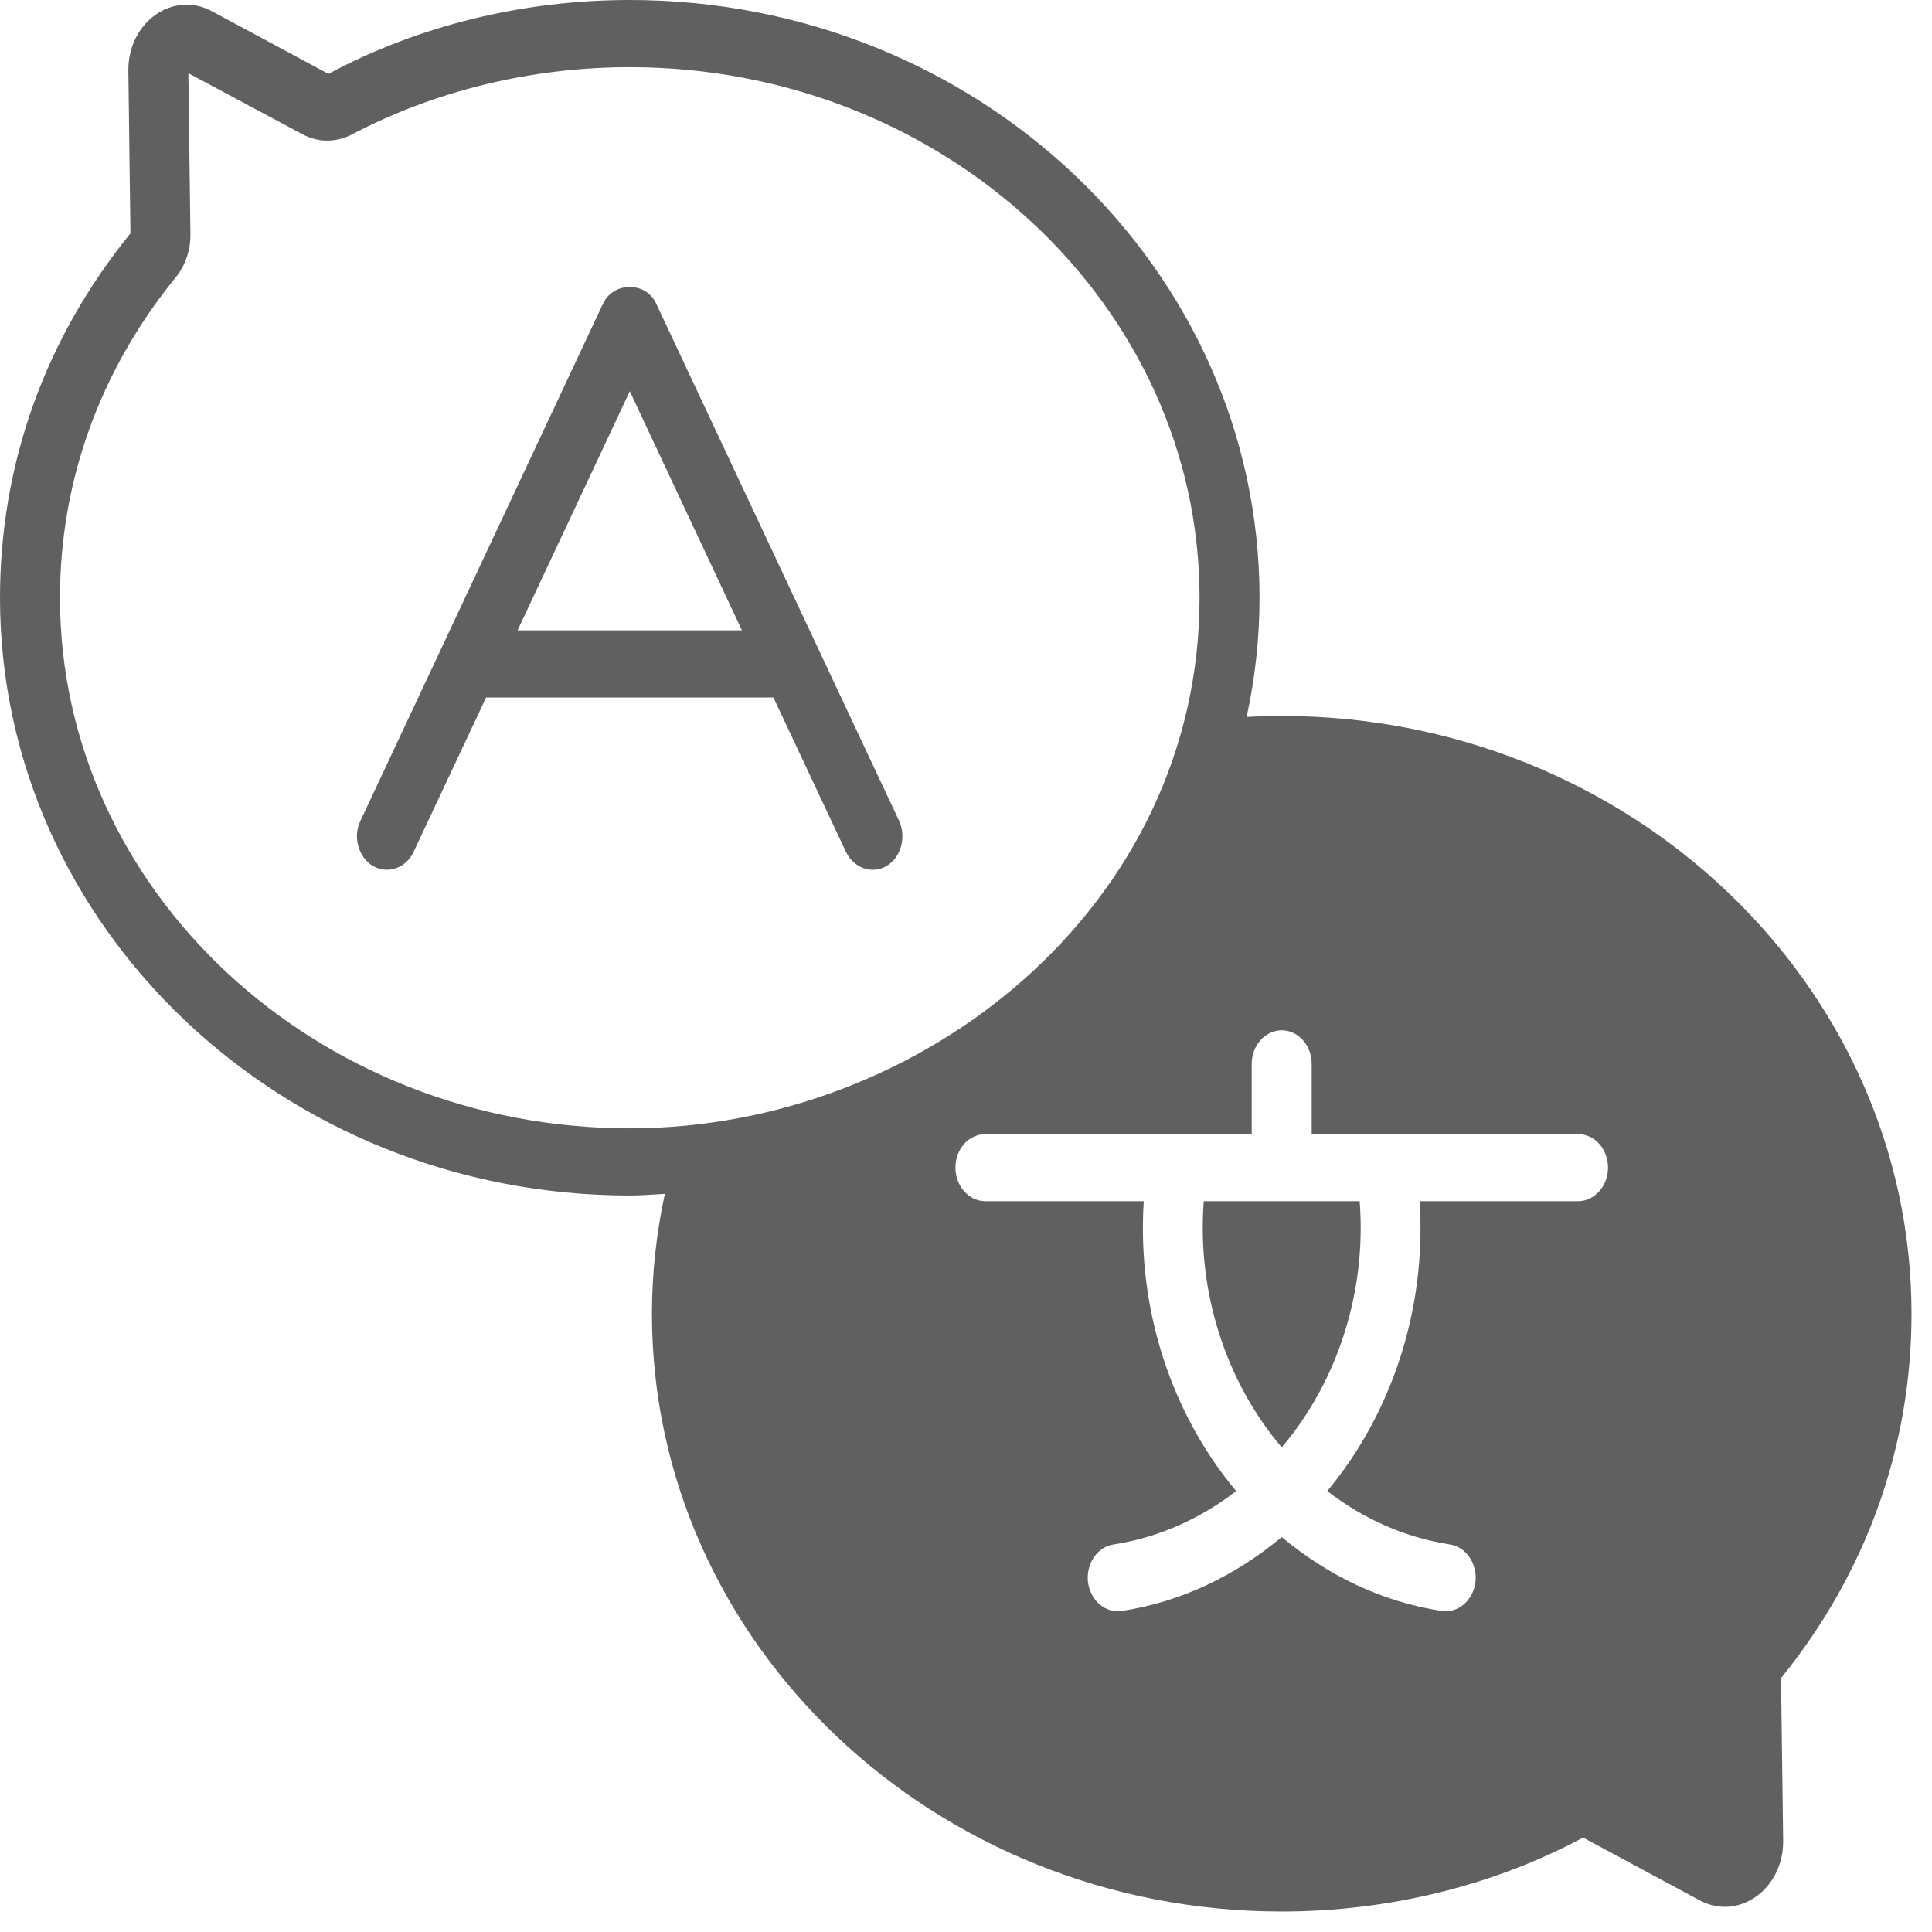 <?xml version="1.0" encoding="UTF-8" standalone="no"?><svg width='43' height='43' viewBox='0 0 43 43' fill='none' xmlns='http://www.w3.org/2000/svg'>
<path d='M42.544 29.239C42.544 21.907 36.256 15.935 28.527 15.935C28.253 15.935 28 15.943 27.746 15.957C27.933 15.098 28.033 14.209 28.033 13.304C28.033 5.965 21.746 0 14.017 0C11.647 0 9.318 0.568 7.309 1.644L4.712 0.247C3.845 -0.217 2.843 0.501 2.857 1.577L2.903 5.195C1.001 7.534 0 10.337 0 13.304C0 20.636 6.287 26.608 14.017 26.608C14.277 26.608 14.537 26.586 14.797 26.571C14.611 27.445 14.51 28.335 14.51 29.239C14.51 36.579 20.798 42.544 28.527 42.544C30.89 42.544 33.226 41.975 35.235 40.899L37.831 42.297C38.699 42.76 39.7 42.043 39.687 40.966L39.64 37.349C41.536 35.009 42.544 32.207 42.544 29.239ZM14.017 25.113C7.022 25.113 1.335 19.814 1.335 13.304C1.335 10.711 2.223 8.252 3.898 6.189C4.125 5.92 4.245 5.561 4.238 5.202L4.192 1.629L6.735 2.99C7.082 3.176 7.482 3.176 7.836 2.99C9.705 2.011 11.841 1.495 14.017 1.495C21.005 1.495 26.698 6.794 26.698 13.304C26.698 20.18 20.531 25.113 14.017 25.113ZM35.121 26.735H31.597C31.751 29.165 30.963 31.474 29.541 33.186C30.336 33.799 31.257 34.217 32.265 34.374C32.632 34.426 32.886 34.808 32.839 35.211C32.792 35.585 32.505 35.861 32.178 35.861C32.145 35.861 32.118 35.861 32.084 35.854C30.756 35.652 29.548 35.062 28.527 34.21C27.506 35.062 26.298 35.652 24.969 35.854C24.936 35.861 24.909 35.861 24.876 35.861C24.549 35.861 24.262 35.585 24.215 35.211C24.168 34.808 24.422 34.426 24.789 34.374C25.797 34.217 26.718 33.799 27.512 33.186C26.084 31.474 25.303 29.165 25.456 26.735H21.932C21.565 26.735 21.265 26.399 21.265 25.988C21.265 25.569 21.565 25.241 21.932 25.241H27.859V23.678C27.859 23.267 28.16 22.931 28.527 22.931C28.894 22.931 29.194 23.267 29.194 23.678V25.241H35.121C35.489 25.241 35.789 25.569 35.789 25.988C35.789 26.399 35.489 26.735 35.121 26.735Z' fill='#606060'/>
<path d='M20.01 18.267L14.604 6.757C14.377 6.263 13.656 6.263 13.422 6.757L8.023 18.267C7.849 18.626 7.976 19.082 8.303 19.276C8.397 19.328 8.503 19.358 8.61 19.358C8.85 19.358 9.084 19.216 9.204 18.962L10.819 15.524H17.214L18.829 18.962C19.003 19.321 19.403 19.463 19.73 19.276C20.057 19.082 20.177 18.626 20.01 18.267ZM11.52 14.029L14.017 8.708L16.513 14.029H11.52Z' fill='#606060'/>
<path d='M28.527 32.214C27.265 30.727 26.638 28.724 26.792 26.735H30.262C30.416 28.724 29.788 30.727 28.527 32.214Z' fill='#606060'/>
</svg>
